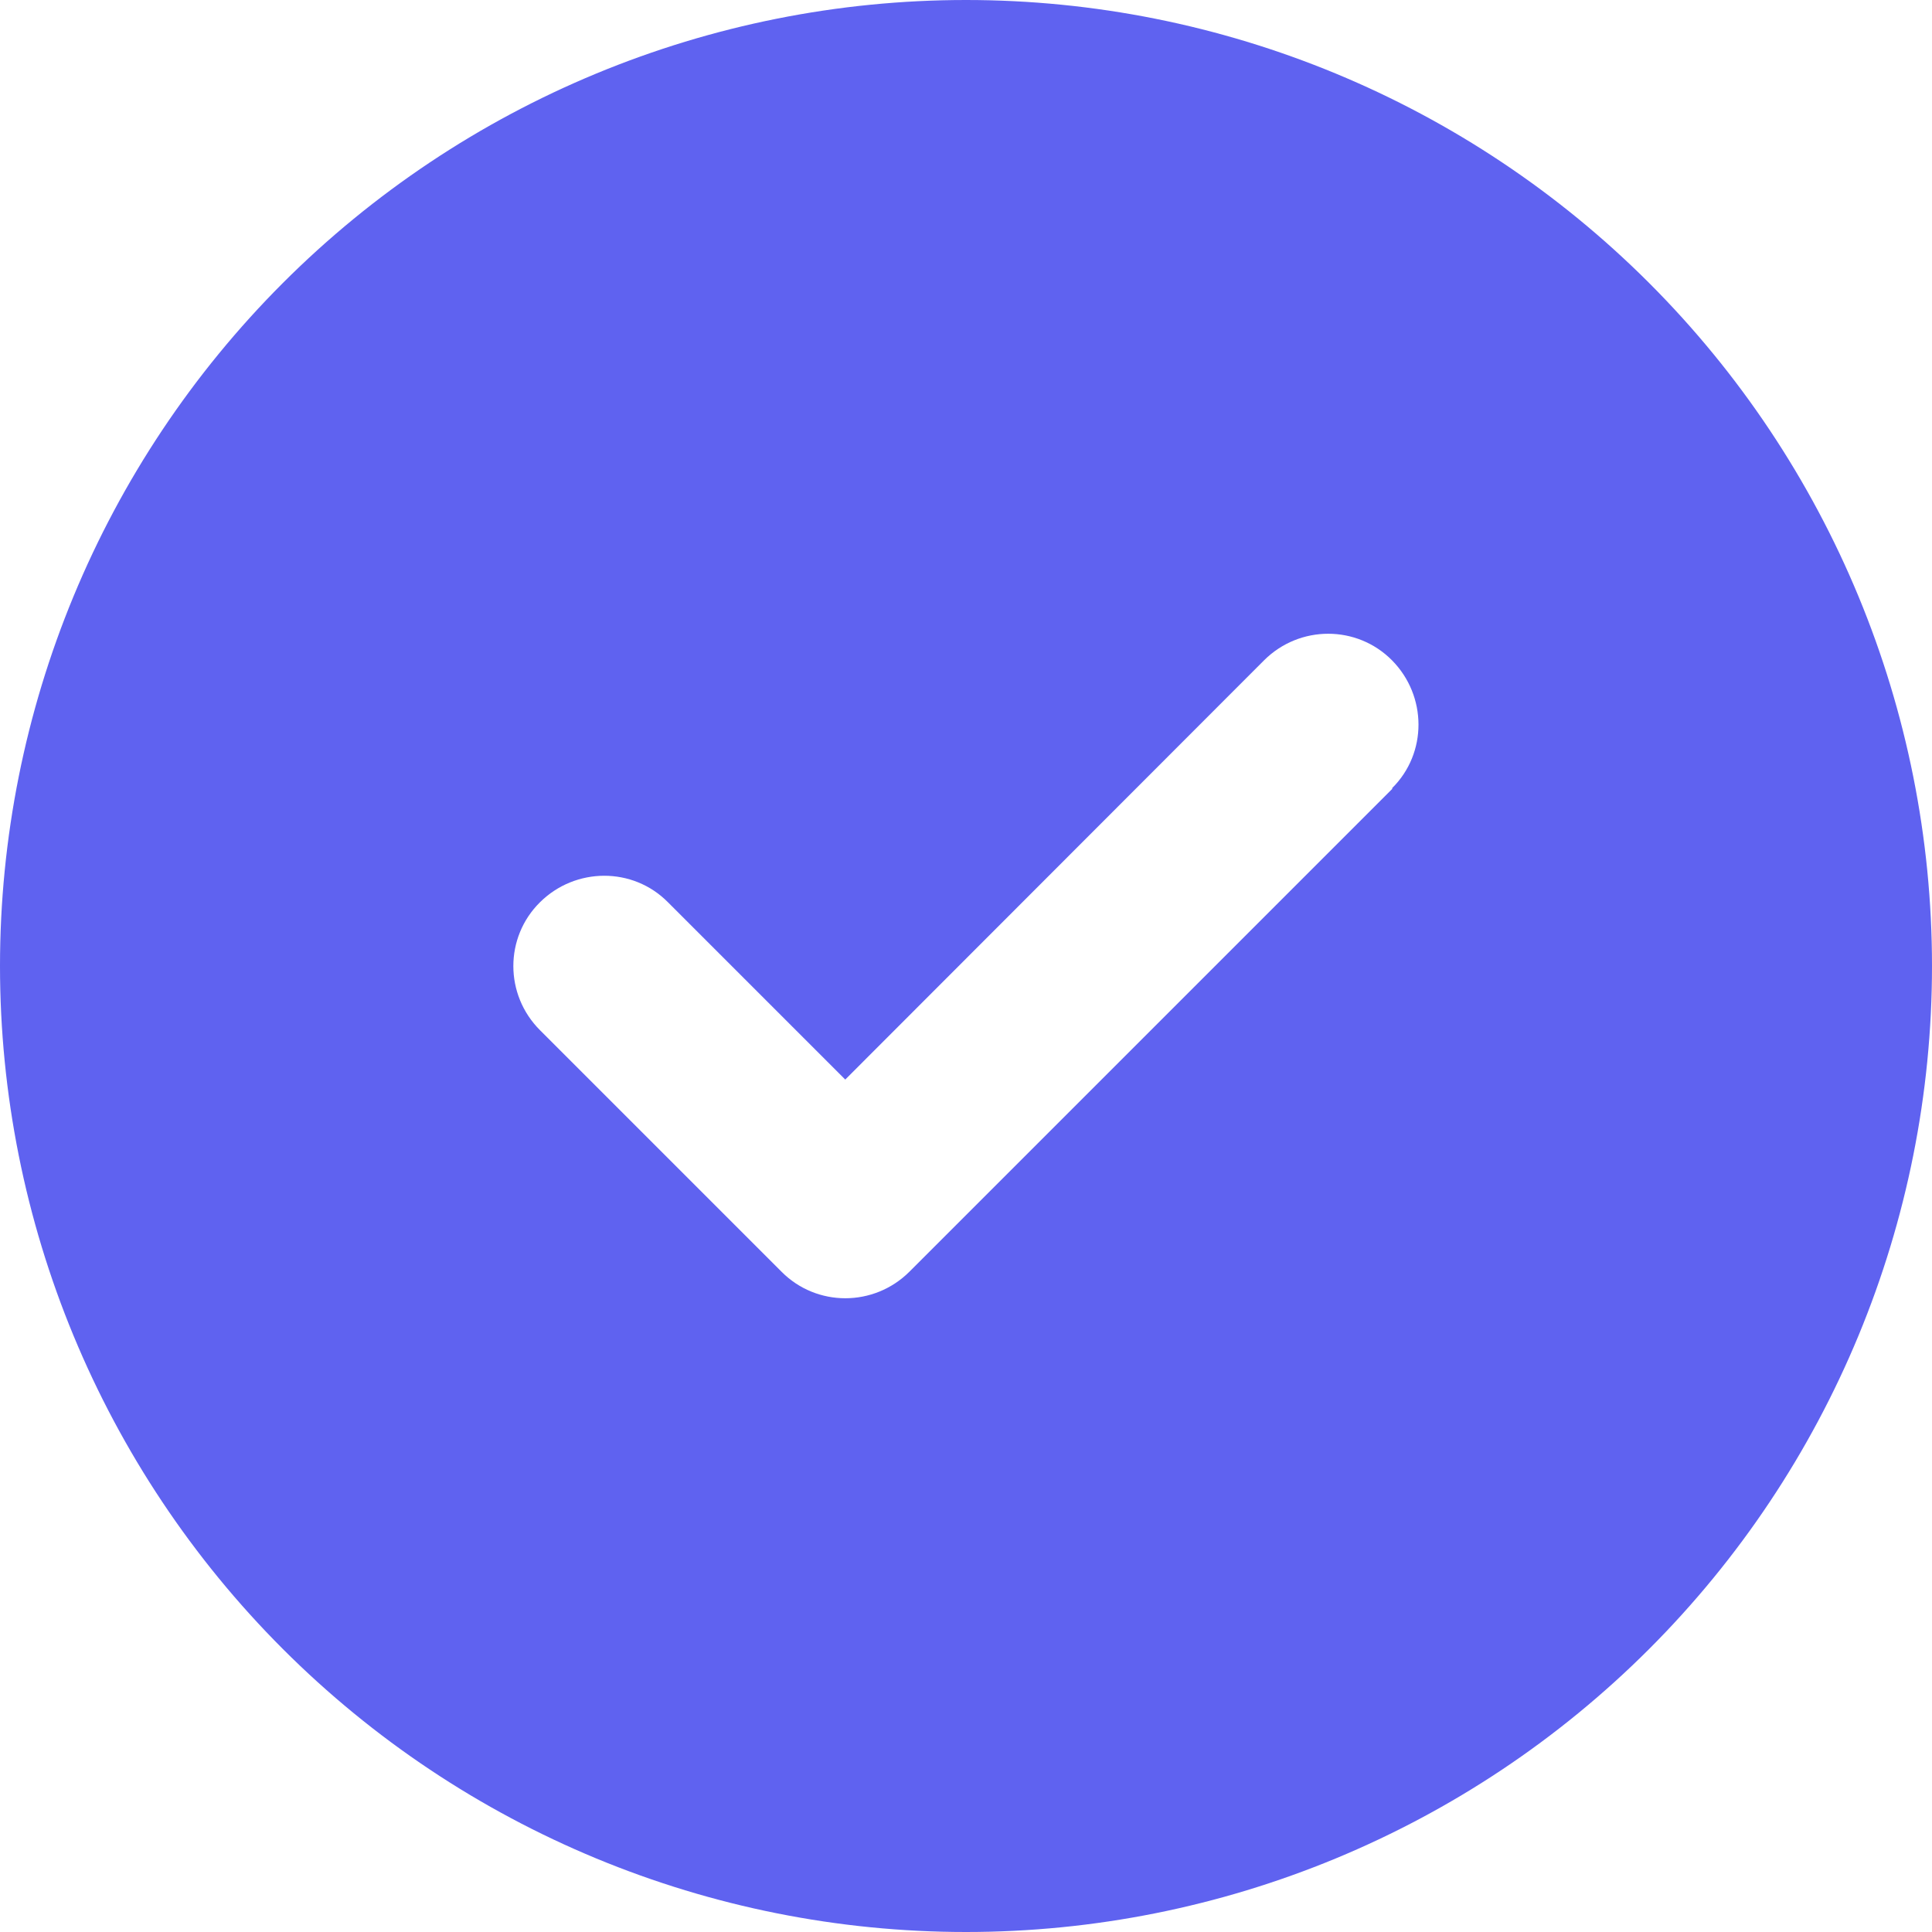 <svg width="18" height="18" viewBox="0 0 18 18" fill="none" xmlns="http://www.w3.org/2000/svg">
<g clip-path="url(#clip0_1131_4333)">
<path d="M9 18C11.387 18 13.676 17.052 15.364 15.364C17.052 13.676 18 11.387 18 9C18 6.613 17.052 4.324 15.364 2.636C13.676 0.948 11.387 0 9 0C6.613 0 4.324 0.948 2.636 2.636C0.948 4.324 0 6.613 0 9C0 11.387 0.948 13.676 2.636 15.364C4.324 17.052 6.613 18 9 18ZM12.973 7.348L8.473 11.848C8.142 12.178 7.608 12.178 7.281 11.848L5.031 9.598C4.7 9.267 4.7 8.733 5.031 8.406C5.361 8.079 5.896 8.075 6.223 8.406L7.875 10.058L11.777 6.152C12.108 5.822 12.642 5.822 12.969 6.152C13.296 6.483 13.3 7.017 12.969 7.344L12.973 7.348Z" fill="#5F62F0"/>
</g>
<defs>
<clipPath id="clip0_1131_4333">
<rect width="18" height="18" fill="white"/>
</clipPath>
</defs>
</svg>
